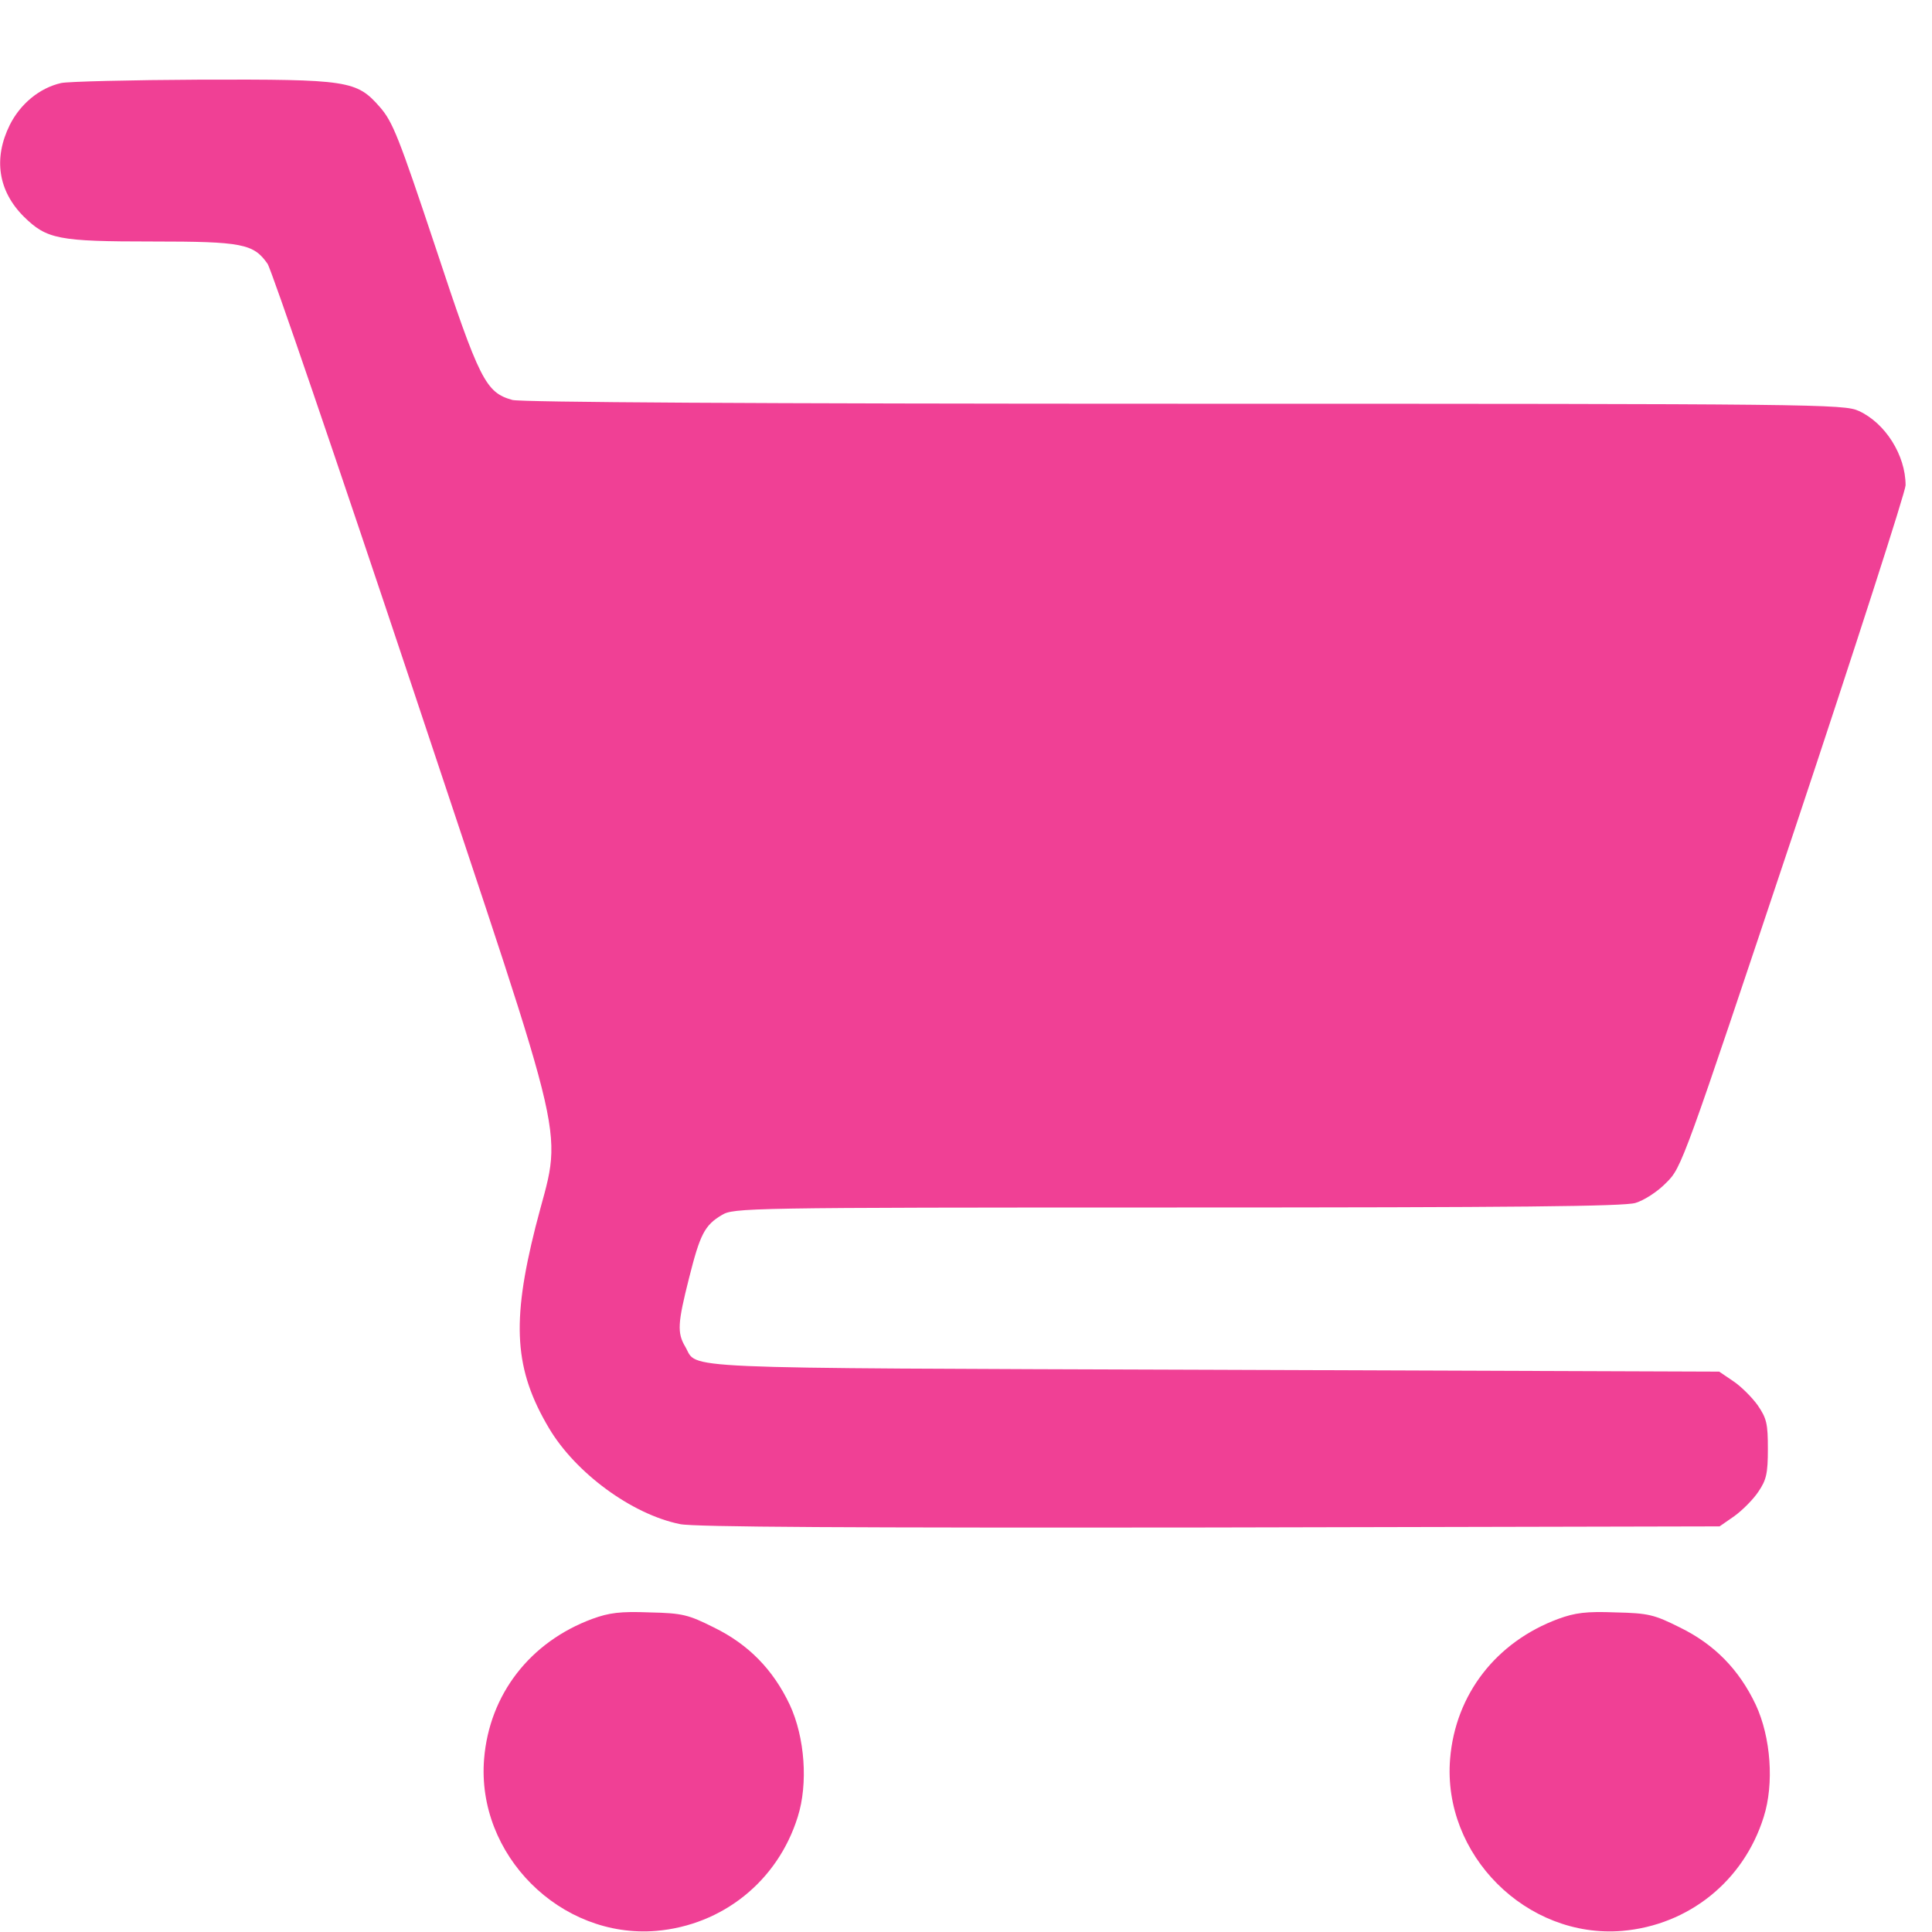 <svg width="40" height="40" viewBox="0 0 40 40" fill="none" xmlns="http://www.w3.org/2000/svg">
<path d="M1.266 1.719C0.82 1.82 0.422 2.149 0.203 2.586C-0.141 3.281 -0.039 3.953 0.492 4.484C0.969 4.953 1.203 5 3.164 5C5.016 5 5.25 5.047 5.539 5.461C5.617 5.57 6.969 9.531 8.547 14.258C11.883 24.289 11.641 23.211 11.086 25.406C10.586 27.391 10.648 28.36 11.367 29.57C11.914 30.492 13.078 31.352 14.078 31.555C14.367 31.617 17.664 31.633 25.047 31.625L35.602 31.602L35.906 31.391C36.07 31.273 36.297 31.047 36.406 30.883C36.57 30.641 36.602 30.508 36.602 30C36.602 29.477 36.578 29.367 36.391 29.094C36.273 28.93 36.047 28.703 35.883 28.594L35.594 28.398L25.125 28.36C13.734 28.32 14.461 28.352 14.188 27.883C14.016 27.594 14.031 27.391 14.266 26.461C14.492 25.563 14.586 25.367 14.945 25.156C15.188 25.008 15.414 25 24.367 25C31.398 25 33.609 24.977 33.859 24.906C34.039 24.852 34.32 24.672 34.5 24.485C34.82 24.172 34.852 24.07 37.141 17.219C38.414 13.399 39.453 10.172 39.453 10.047C39.453 9.422 39.031 8.758 38.484 8.508C38.18 8.367 37.625 8.359 24.531 8.359C15.523 8.359 10.805 8.328 10.609 8.281C10.055 8.125 9.93 7.883 9.016 5.117C8.258 2.844 8.133 2.524 7.867 2.219C7.383 1.664 7.211 1.641 4.148 1.649C2.703 1.656 1.406 1.688 1.266 1.719Z" fill="#F04095"/>
<path d="M12.266 33.516C10.976 33.992 10.133 35.078 10.023 36.414C9.859 38.398 11.601 40.141 13.586 39.977C14.961 39.859 16.102 38.945 16.516 37.617C16.734 36.93 16.664 35.969 16.352 35.297C16.008 34.57 15.5 34.047 14.781 33.695C14.25 33.43 14.133 33.398 13.445 33.383C12.844 33.359 12.609 33.391 12.266 33.516Z" fill="#F04095"/>
<path d="M32.266 33.516C30.977 33.992 30.133 35.078 30.023 36.414C29.859 38.398 31.602 40.141 33.586 39.977C34.961 39.859 36.102 38.945 36.516 37.617C36.734 36.93 36.664 35.969 36.352 35.297C36.008 34.57 35.5 34.047 34.781 33.695C34.25 33.43 34.133 33.398 33.445 33.383C32.844 33.359 32.609 33.391 32.266 33.516Z" fill="#F04095"/>
</svg>
